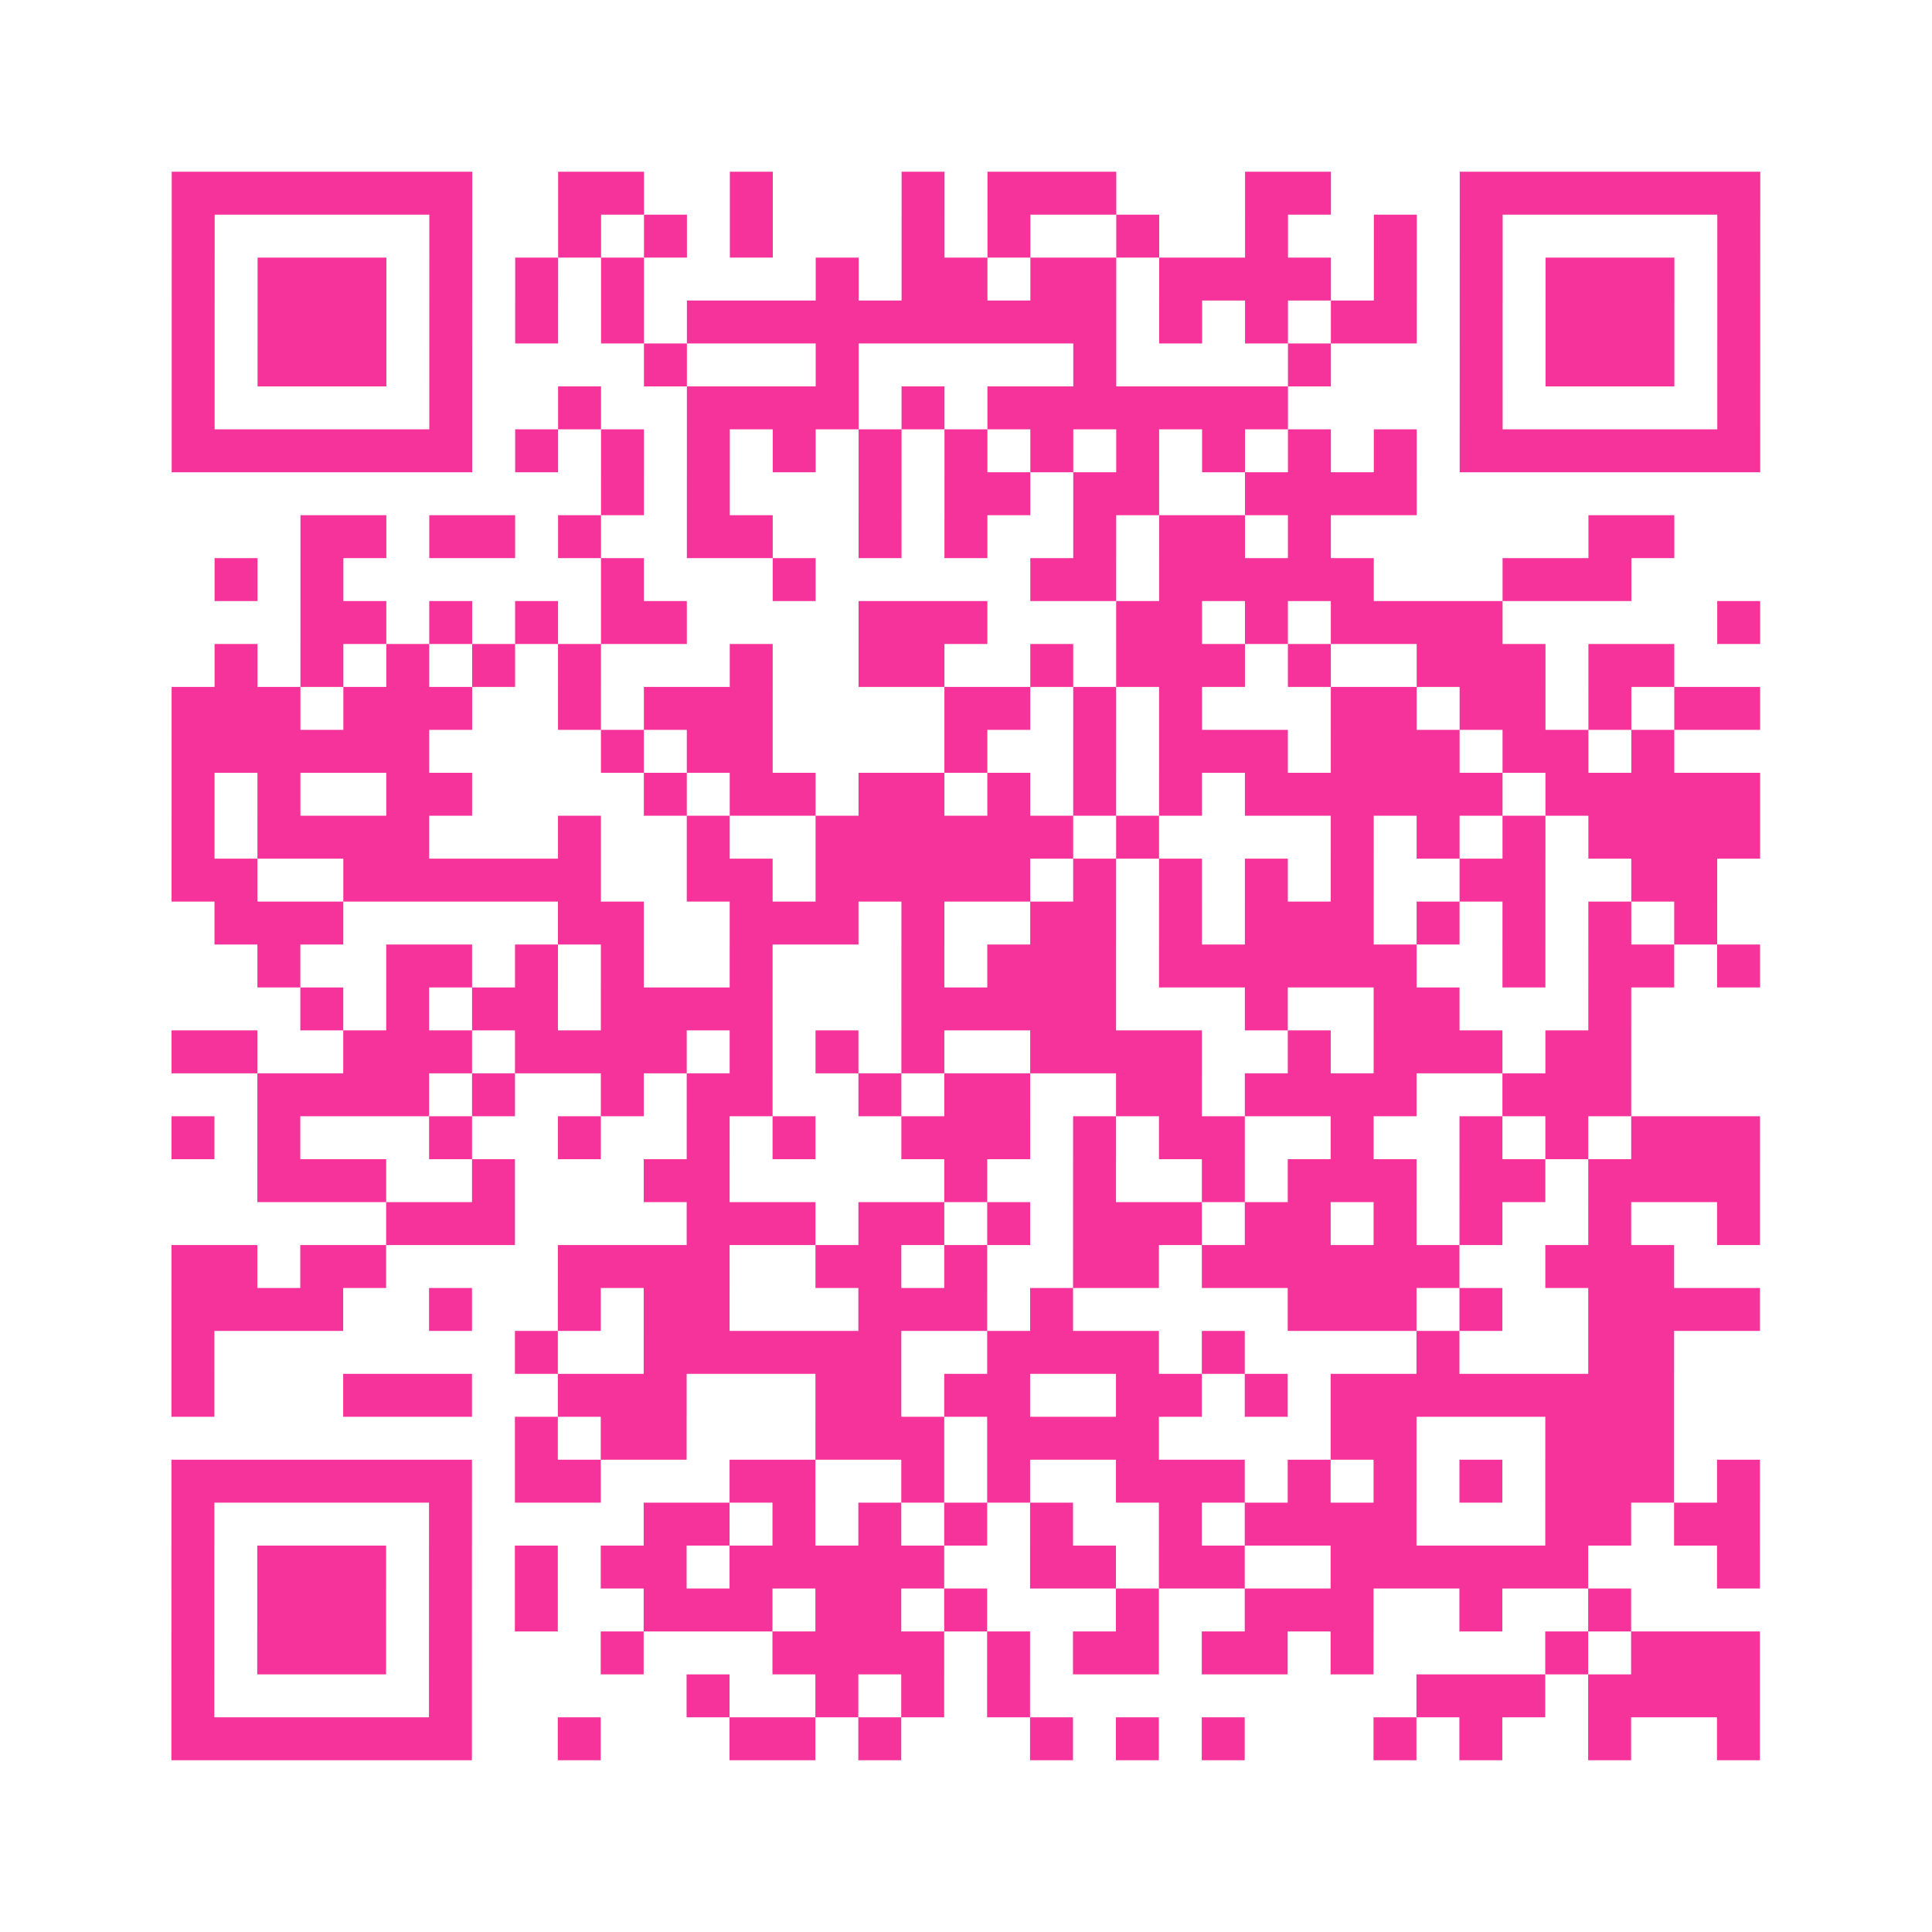 <?xml version="1.0" encoding="UTF-8"?>
<svg xmlns="http://www.w3.org/2000/svg" viewBox="0 0 45 45" class="pyqrcode"><path fill="transparent" d="M0 0h45v45h-45z"/><path stroke="#f6339b" class="pyqrline" d="M4 4.5h7m2 0h2m2 0h1m3 0h1m1 0h3m3 0h2m3 0h7m-37 1h1m5 0h1m2 0h1m1 0h1m1 0h1m3 0h1m1 0h1m2 0h1m2 0h1m2 0h1m1 0h1m5 0h1m-37 1h1m1 0h3m1 0h1m1 0h1m1 0h1m4 0h1m1 0h2m1 0h2m1 0h4m1 0h1m1 0h1m1 0h3m1 0h1m-37 1h1m1 0h3m1 0h1m1 0h1m1 0h1m1 0h10m1 0h1m1 0h1m1 0h2m1 0h1m1 0h3m1 0h1m-37 1h1m1 0h3m1 0h1m4 0h1m3 0h1m5 0h1m4 0h1m3 0h1m1 0h3m1 0h1m-37 1h1m5 0h1m2 0h1m2 0h4m1 0h1m1 0h7m4 0h1m5 0h1m-37 1h7m1 0h1m1 0h1m1 0h1m1 0h1m1 0h1m1 0h1m1 0h1m1 0h1m1 0h1m1 0h1m1 0h1m1 0h7m-27 1h1m1 0h1m3 0h1m1 0h2m1 0h2m2 0h4m-26 1h2m1 0h2m1 0h1m2 0h2m2 0h1m1 0h1m2 0h1m1 0h2m1 0h1m6 0h2m-34 1h1m1 0h1m6 0h1m3 0h1m5 0h2m1 0h5m3 0h3m-31 1h2m1 0h1m1 0h1m1 0h2m4 0h3m3 0h2m1 0h1m1 0h4m5 0h1m-36 1h1m1 0h1m1 0h1m1 0h1m1 0h1m3 0h1m2 0h2m2 0h1m1 0h3m1 0h1m2 0h3m1 0h2m-35 1h3m1 0h3m2 0h1m1 0h3m4 0h2m1 0h1m1 0h1m3 0h2m1 0h2m1 0h1m1 0h2m-37 1h6m4 0h1m1 0h2m4 0h1m2 0h1m1 0h3m1 0h3m1 0h2m1 0h1m-35 1h1m1 0h1m2 0h2m4 0h1m1 0h2m1 0h2m1 0h1m1 0h1m1 0h1m1 0h6m1 0h5m-37 1h1m1 0h4m3 0h1m2 0h1m2 0h6m1 0h1m4 0h1m1 0h1m1 0h1m1 0h4m-37 1h2m2 0h6m2 0h2m1 0h5m1 0h1m1 0h1m1 0h1m1 0h1m2 0h2m2 0h2m-35 1h3m5 0h2m2 0h3m1 0h1m2 0h2m1 0h1m1 0h3m1 0h1m1 0h1m1 0h1m1 0h1m-34 1h1m2 0h2m1 0h1m1 0h1m2 0h1m3 0h1m1 0h3m1 0h6m2 0h1m1 0h2m1 0h1m-34 1h1m1 0h1m1 0h2m1 0h4m3 0h5m3 0h1m2 0h2m3 0h1m-34 1h2m2 0h3m1 0h4m1 0h1m1 0h1m1 0h1m2 0h4m2 0h1m1 0h3m1 0h2m-32 1h4m1 0h1m2 0h1m1 0h2m2 0h1m1 0h2m2 0h2m1 0h4m2 0h3m-34 1h1m1 0h1m3 0h1m2 0h1m2 0h1m1 0h1m2 0h3m1 0h1m1 0h2m2 0h1m2 0h1m1 0h1m1 0h3m-35 1h3m2 0h1m3 0h2m5 0h1m2 0h1m2 0h1m1 0h3m1 0h2m1 0h4m-32 1h3m4 0h3m1 0h2m1 0h1m1 0h3m1 0h2m1 0h1m1 0h1m2 0h1m2 0h1m-37 1h2m1 0h2m4 0h4m2 0h2m1 0h1m2 0h2m1 0h6m2 0h3m-35 1h4m2 0h1m2 0h1m1 0h2m3 0h3m1 0h1m5 0h3m1 0h1m2 0h4m-37 1h1m7 0h1m2 0h6m2 0h4m1 0h1m4 0h1m3 0h2m-35 1h1m3 0h3m2 0h3m3 0h2m1 0h2m2 0h2m1 0h1m1 0h8m-27 1h1m1 0h2m3 0h3m1 0h4m4 0h2m3 0h3m-35 1h7m1 0h2m3 0h2m2 0h1m1 0h1m2 0h3m1 0h1m1 0h1m1 0h1m1 0h3m1 0h1m-37 1h1m5 0h1m4 0h2m1 0h1m1 0h1m1 0h1m1 0h1m2 0h1m1 0h4m3 0h2m1 0h2m-37 1h1m1 0h3m1 0h1m1 0h1m1 0h2m1 0h5m2 0h2m1 0h2m2 0h6m3 0h1m-37 1h1m1 0h3m1 0h1m1 0h1m2 0h3m1 0h2m1 0h1m3 0h1m2 0h3m2 0h1m2 0h1m-34 1h1m1 0h3m1 0h1m3 0h1m3 0h4m1 0h1m1 0h2m1 0h2m1 0h1m4 0h1m1 0h3m-37 1h1m5 0h1m5 0h1m2 0h1m1 0h1m1 0h1m9 0h3m1 0h4m-37 1h7m2 0h1m3 0h2m1 0h1m3 0h1m1 0h1m1 0h1m3 0h1m1 0h1m2 0h1m2 0h1"/></svg>
